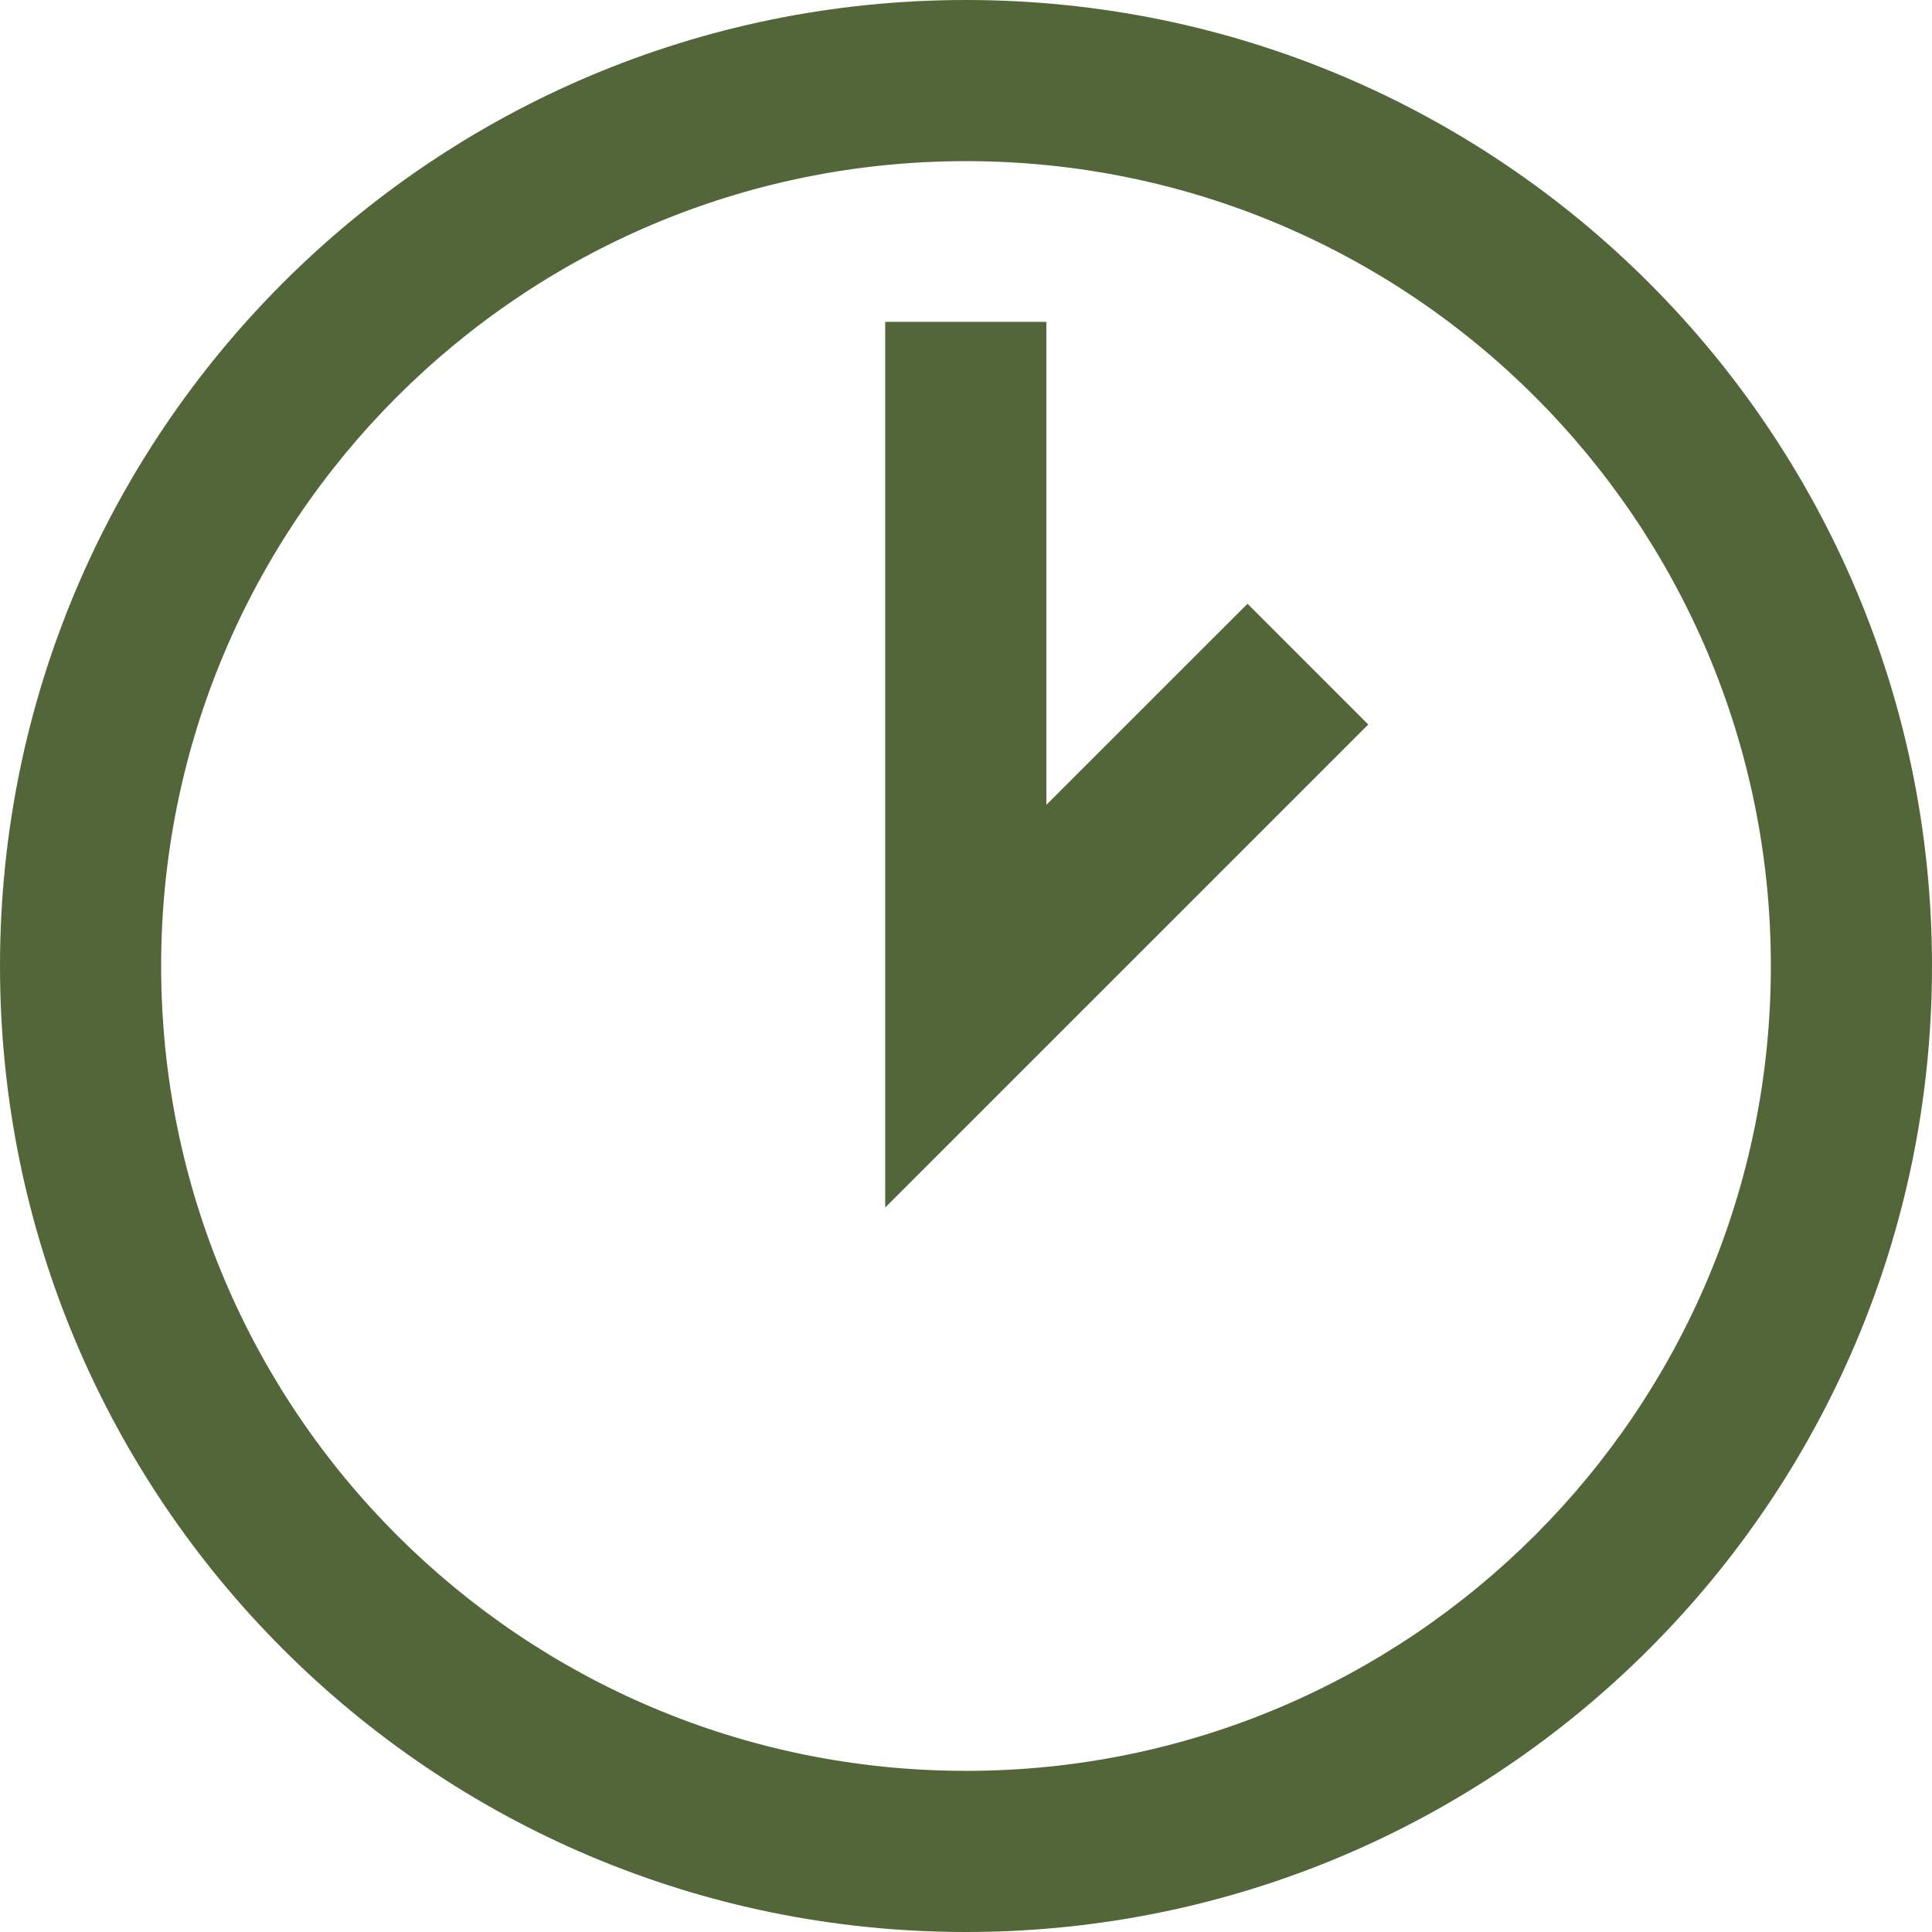 <?xml version="1.0" encoding="UTF-8"?> <svg xmlns="http://www.w3.org/2000/svg" width="32" height="32" viewBox="0 0 32 32" fill="none"><g clip-path="url(#clip0_1183_196)"><path d="M16 0C7.162 0 0 7.162 0 16C0 24.837 7.162 32 16 32C24.837 32 32 24.837 32 16C32 7.162 24.837 0 16 0ZM16 29.331C8.637 29.331 2.669 23.363 2.669 16C2.669 8.637 8.637 2.669 16 2.669C23.363 2.669 29.331 8.637 29.331 16C29.331 23.363 23.363 29.331 16 29.331ZM17.331 13.331V5.331H14.662V20L22.663 12L20.663 10L17.331 13.331Z" fill="#536639"></path></g><defs><clipPath id="clip0_1183_196"><rect width="32" height="32" fill="white"></rect></clipPath></defs></svg> 